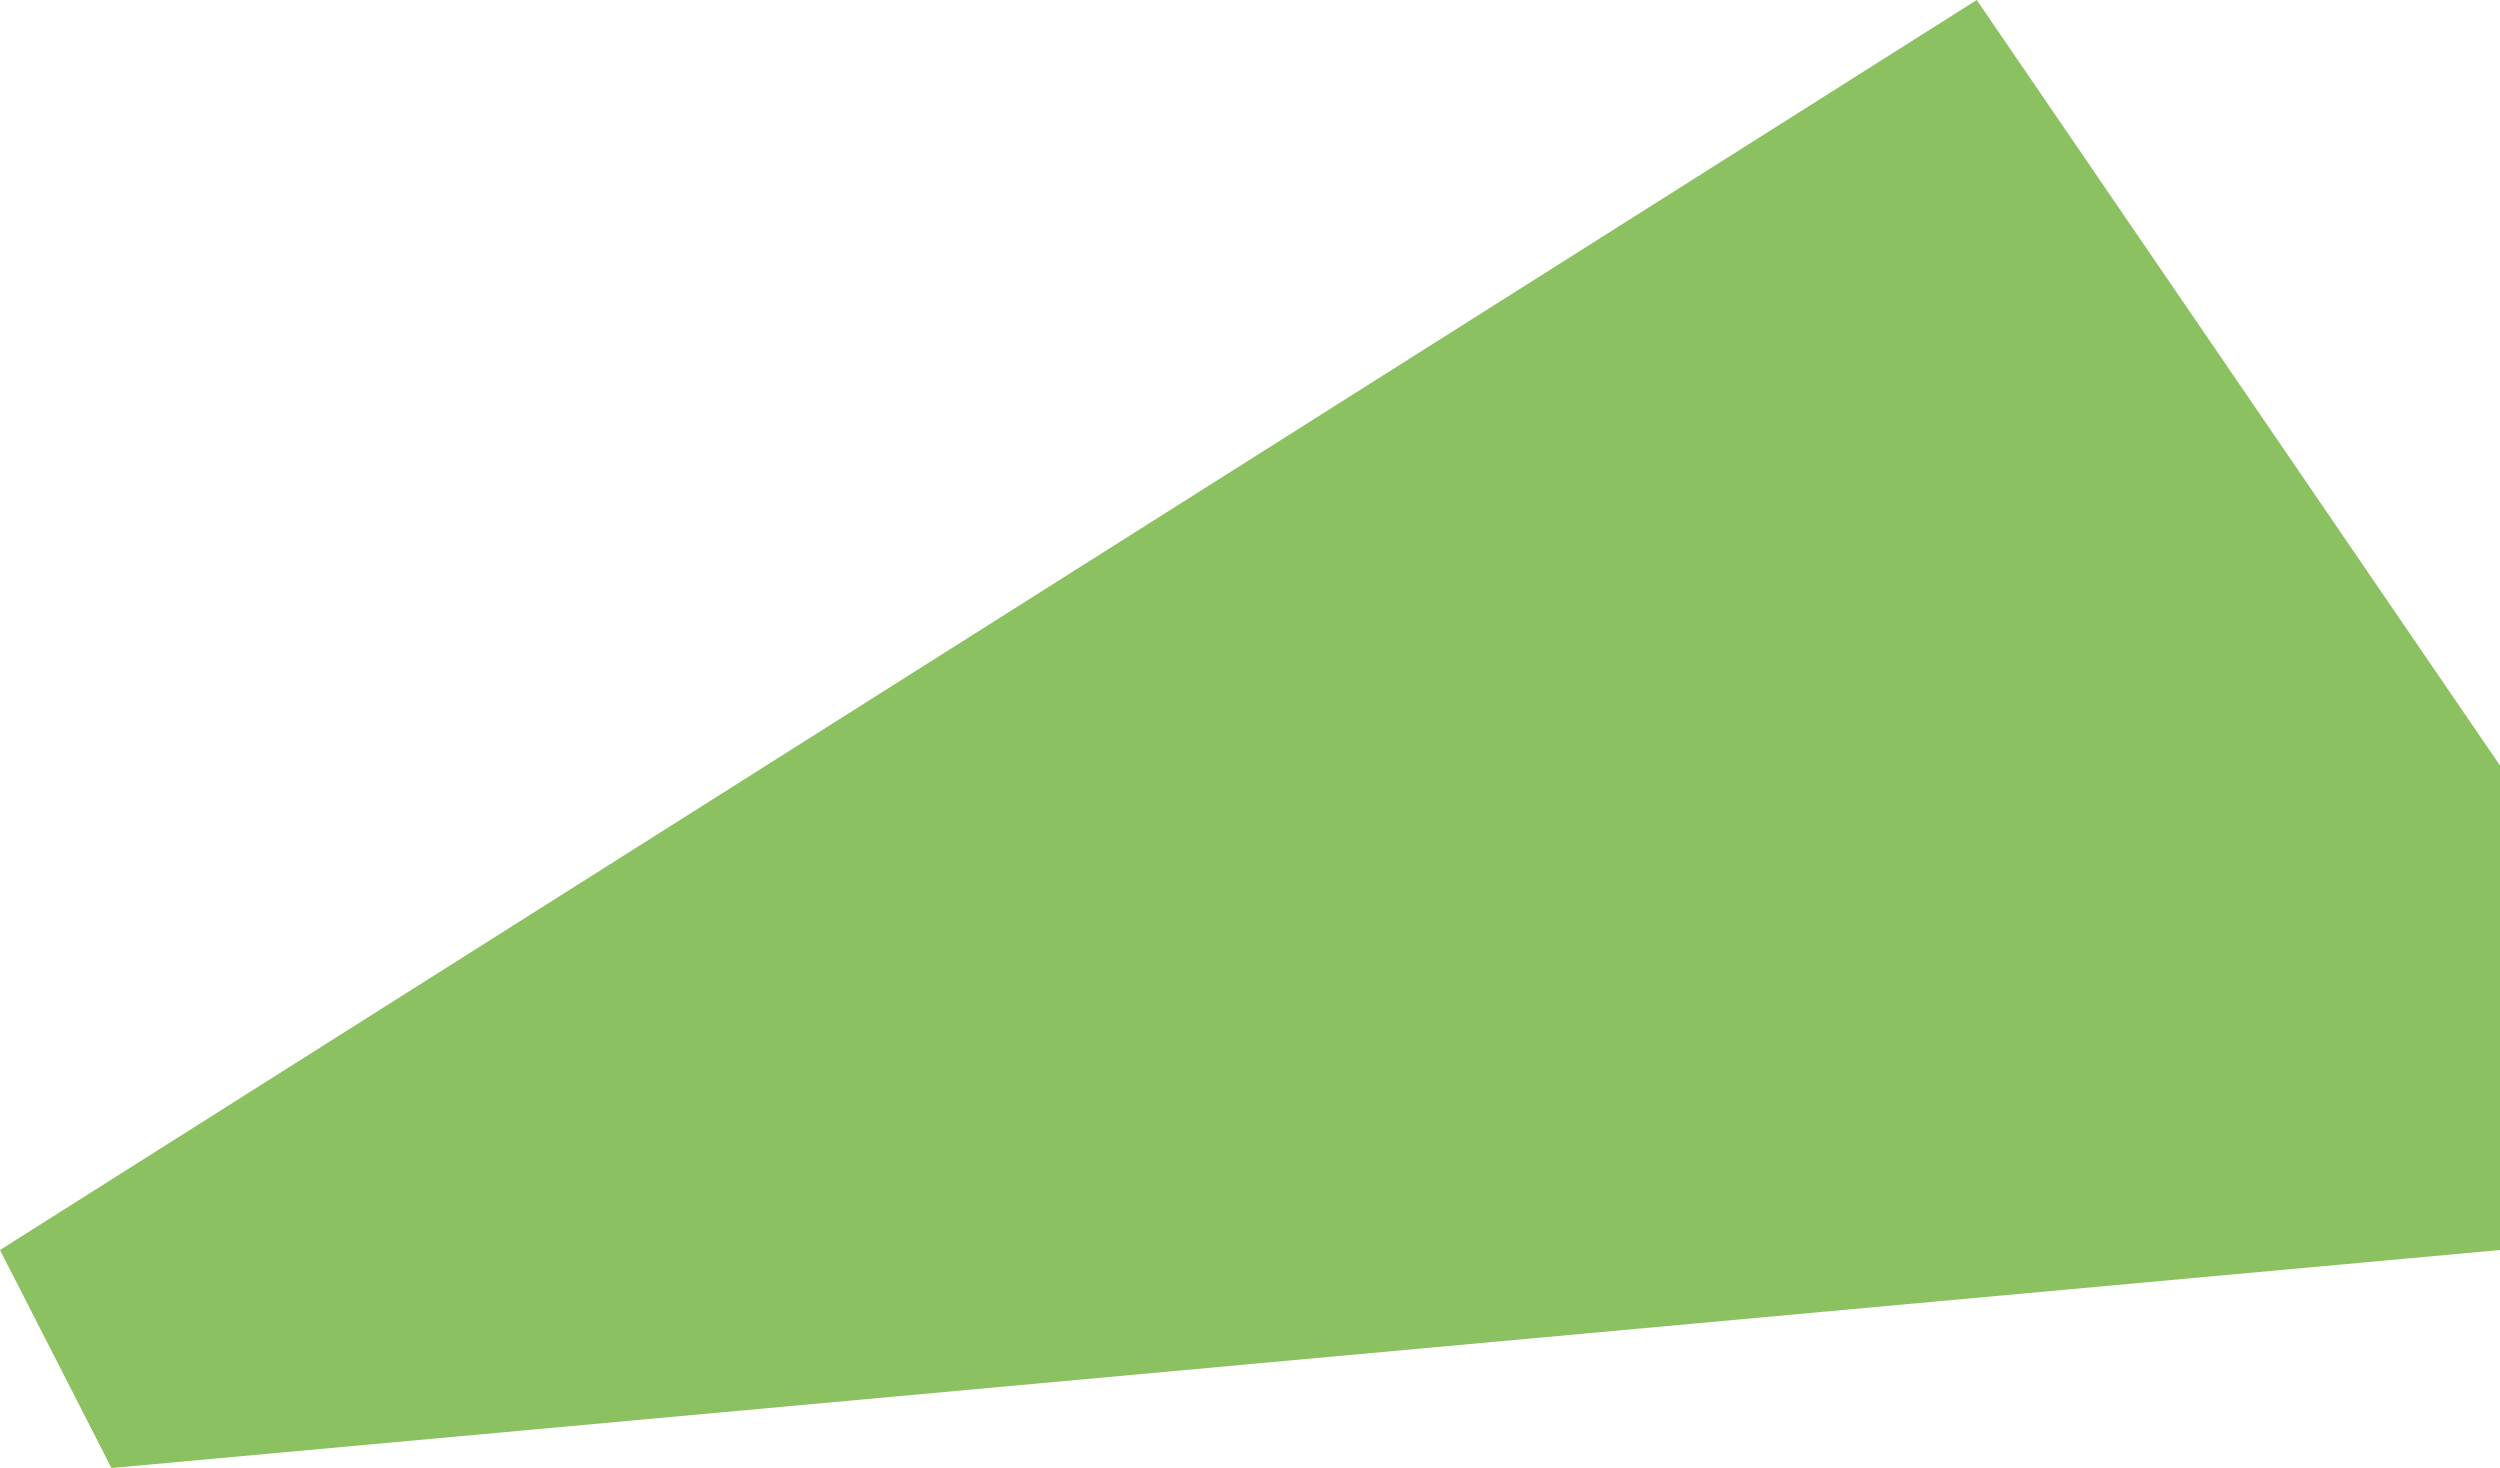 <?xml version="1.0" encoding="UTF-8"?> <svg xmlns="http://www.w3.org/2000/svg" width="1032" height="606" viewBox="0 0 1032 606" fill="none"> <path d="M1032 316L816 0L0 516L46 606L1032 516V316Z" fill="#8BC161"></path> </svg> 